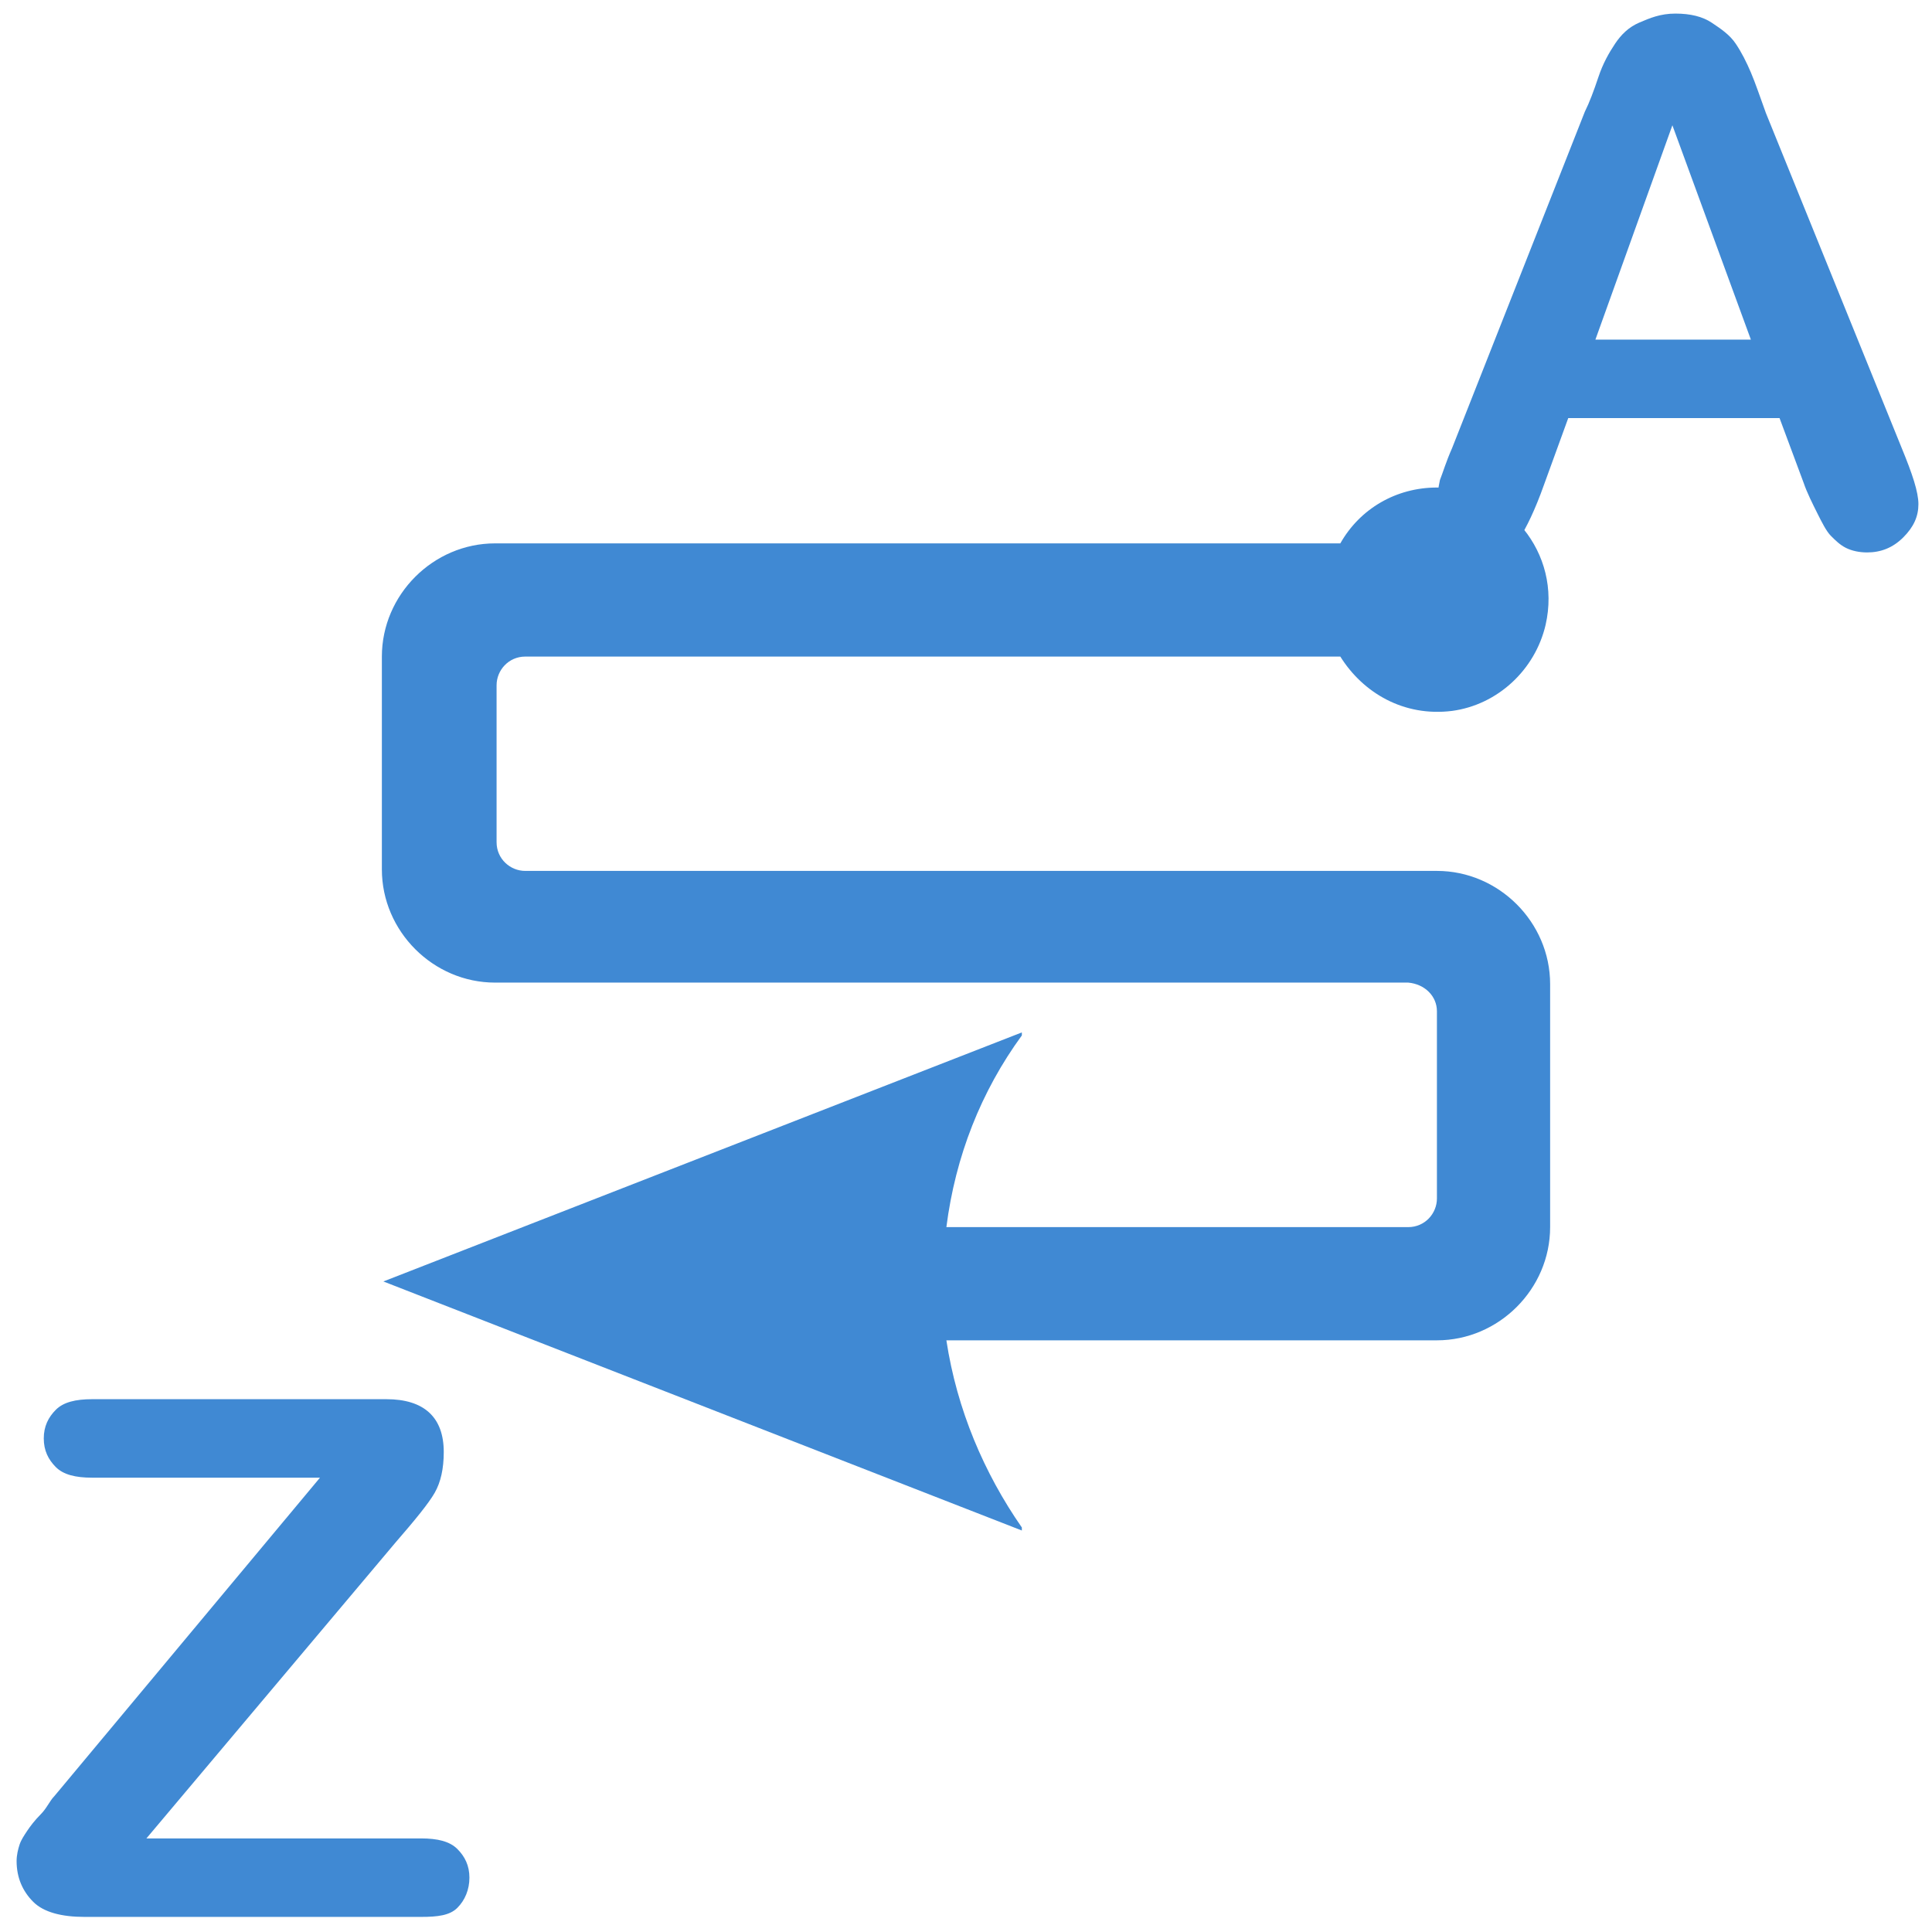 <?xml version="1.0" encoding="utf-8"?>
<!-- Generator: Adobe Illustrator 18.0.0, SVG Export Plug-In . SVG Version: 6.00 Build 0)  -->
<!DOCTYPE svg PUBLIC "-//W3C//DTD SVG 1.1//EN" "http://www.w3.org/Graphics/SVG/1.1/DTD/svg11.dtd">
<svg version="1.1"
	 id="svg13181" xmlns:dc="http://purl.org/dc/elements/1.1/" xmlns:cc="http://creativecommons.org/ns#" xmlns:rdf="http://www.w3.org/1999/02/22-rdf-syntax-ns#" xmlns:svg="http://www.w3.org/2000/svg" xmlns:sodipodi="http://sodipodi.sourceforge.net/DTD/sodipodi-0.dtd" xmlns:inkscape="http://www.inkscape.org/namespaces/inkscape" sodipodi:docname="order_az_ur2dl_h.svg" inkscape:version="0.91 r13725"
	 xmlns="http://www.w3.org/2000/svg" xmlns:xlink="http://www.w3.org/1999/xlink" x="0px" y="0px" viewBox="0 0 128 128"
	 enable-background="new 0 0 128 128" xml:space="preserve">
<defs>
	
	<inkscape:path-effect  id="path-effect16072" effect="spiro" is_visible="true"></inkscape:path-effect>
	<inkscape:path-effect  id="path-effect13279" effect="spiro" is_visible="true"></inkscape:path-effect>
	<inkscape:path-effect  id="path-effect13267" effect="spiro" is_visible="true"></inkscape:path-effect>
	<inkscape:path-effect  id="path-effect13263" effect="spiro" is_visible="true"></inkscape:path-effect>
</defs>
<sodipodi:namedview  id="base" inkscape:cy="50.015133" inkscape:cx="41.458806" inkscape:zoom="2.3008592" showgrid="true" pagecolor="#ffffff" borderopacity="1.0" bordercolor="#666666" inkscape:bbox-paths="true" inkscape:snap-object-midpoints="true" inkscape:snap-bbox-midpoints="true" inkscape:grid-bbox="true" inkscape:document-units="px" inkscape:current-layer="layer1" inkscape:window-maximized="1" inkscape:window-y="-8" inkscape:window-x="-8" inkscape:snap-to-guides="false" inkscape:window-width="1920" inkscape:snap-bbox="true" inkscape:pageshadow="2" inkscape:window-height="1018" inkscape:pageopacity="0.0" inkscape:snap-global="false">
	<inkscape:grid  type="xygrid" id="grid13259"></inkscape:grid>
</sodipodi:namedview>
<g>
	<path fill="#4089D3" d="M95.2,67v12.4c0,1-0.8,1.9-1.9,1.9H62.7c0.6-4.7,2.3-9,5-12.7v-0.2L25.4,84.9l42.3,16.5v-0.2
		c-2.5-3.6-4.3-7.8-5-12.4h32.5h0c4.1,0,7.5-3.4,7.5-7.5v0V65.2v0c0-4.1-3.4-7.5-7.5-7.5h-0.6H34.8c-1,0-1.9-0.8-1.9-1.9V45.4
		c0-1,0.8-1.9,1.9-1.9h54c1.5,2.4,4.2,4,7.4,3.6c3-0.4,5.5-2.7,6.2-5.7c1.1-4.8-2.6-9.1-7.2-9.1c-2.7,0-5.1,1.4-6.4,3.7H33.4h-0.6
		c-4.1,0-7.5,3.4-7.5,7.5v0v14.1v0c0,4.1,3.4,7.5,7.5,7.5h0h60.5C94.4,65.2,95.2,66,95.2,67z"/>
	<g>
		<path fill="#4089D3" d="M119.5,32l-1.6-4.3h-14l-1.6,4.4c-0.6,1.7-1.2,2.9-1.6,3.5s-1.2,0.9-2.2,0.9c-0.9,0-1.6-0.3-2.3-1
			s-1-1.4-1-2.2c0-0.5,0.1-1,0.2-1.5c0.2-0.5,0.4-1.2,0.8-2.1l8.8-22.3c0.3-0.6,0.6-1.4,0.9-2.3s0.7-1.6,1.1-2.2s0.9-1.1,1.6-1.4
			s1.4-0.6,2.4-0.6c1,0,1.8,0.2,2.4,0.6s1.2,0.8,1.6,1.4s0.7,1.2,1,1.9s0.6,1.6,1,2.7l9,22.2c0.7,1.7,1.1,2.9,1.1,3.7
			c0,0.8-0.3,1.5-1,2.2s-1.5,1-2.4,1c-0.5,0-1-0.1-1.4-0.3s-0.7-0.5-1-0.8s-0.6-0.9-0.9-1.5S119.7,32.6,119.5,32z M105.7,22.5H116
			l-5.2-14.2L105.7,22.5z"/>
	</g>
	<g>
		<path fill="#4089D3" d="M3.6,119l17.6-21.1H6.1c-1.1,0-1.9-0.2-2.4-0.7s-0.8-1.1-0.8-1.9c0-0.8,0.3-1.4,0.8-1.9s1.3-0.7,2.4-0.7
			h19.5c2.5,0,3.8,1.2,3.8,3.5c0,1.1-0.2,2-0.6,2.7s-1.3,1.8-2.6,3.3L9.7,121.8h18.2c1.1,0,1.9,0.2,2.4,0.7s0.8,1.1,0.8,1.9
			c0,0.8-0.3,1.5-0.8,2S29,127,27.9,127H5.6c-1.5,0-2.7-0.3-3.4-1s-1.1-1.6-1.1-2.7c0-0.4,0.1-0.8,0.2-1.1s0.3-0.6,0.5-0.9
			s0.5-0.7,0.9-1.1S3.3,119.3,3.6,119z"/>
	</g>
</g>
</svg>

